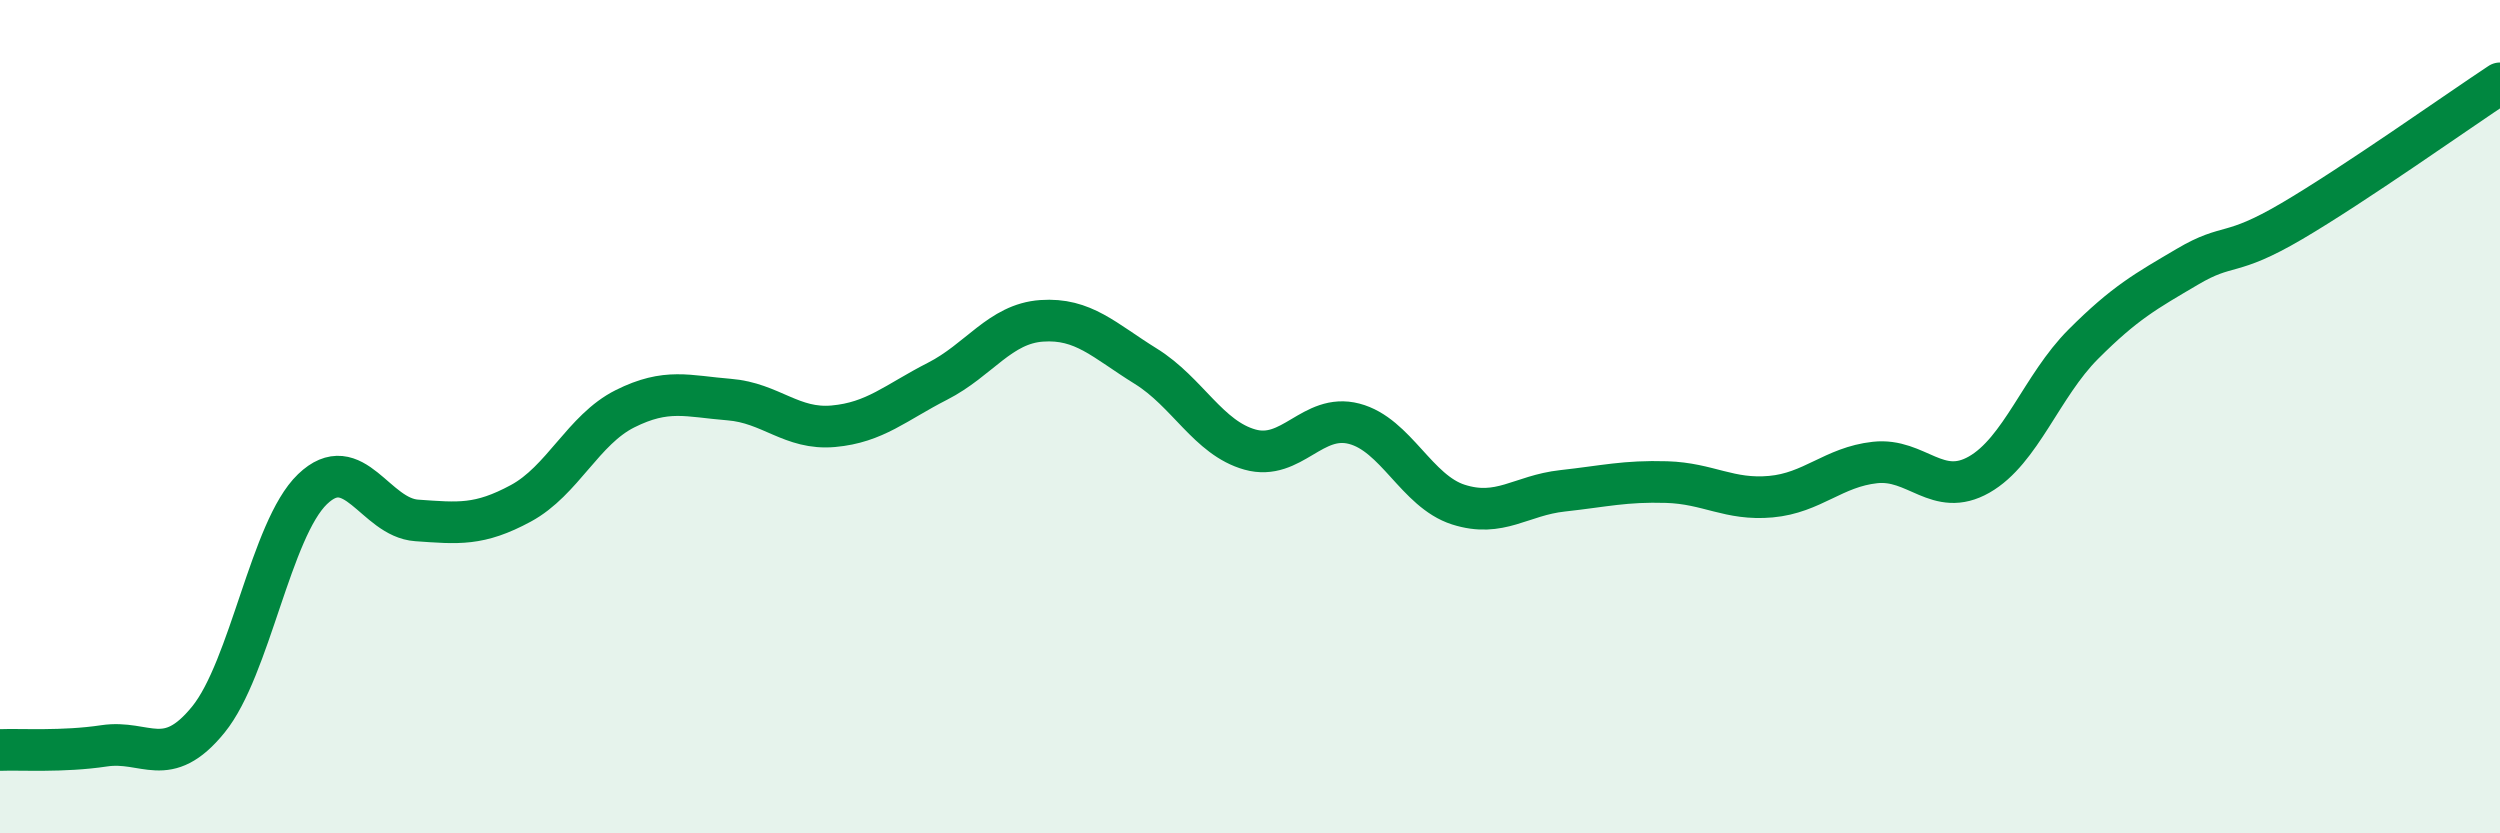 
    <svg width="60" height="20" viewBox="0 0 60 20" xmlns="http://www.w3.org/2000/svg">
      <path
        d="M 0,18 C 0.5,17.98 1.5,18.05 2.5,17.9 C 3.5,17.75 4,18.5 5,17.27 C 6,16.04 6.5,12.7 7.5,11.74 C 8.5,10.78 9,12.42 10,12.49 C 11,12.56 11.5,12.62 12.5,12.08 C 13.5,11.54 14,10.31 15,9.81 C 16,9.31 16.5,9.51 17.5,9.59 C 18.5,9.67 19,10.32 20,10.23 C 21,10.14 21.5,9.66 22.5,9.15 C 23.5,8.64 24,7.77 25,7.7 C 26,7.63 26.5,8.17 27.5,8.79 C 28.5,9.41 29,10.51 30,10.79 C 31,11.07 31.5,9.91 32.5,10.17 C 33.5,10.43 34,11.79 35,12.11 C 36,12.43 36.5,11.89 37.5,11.78 C 38.5,11.67 39,11.54 40,11.57 C 41,11.6 41.5,12.01 42.5,11.92 C 43.5,11.83 44,11.21 45,11.1 C 46,10.99 46.5,11.96 47.5,11.39 C 48.5,10.82 49,9.26 50,8.26 C 51,7.26 51.5,6.99 52.5,6.4 C 53.5,5.81 53.5,6.19 55,5.31 C 56.5,4.43 59,2.66 60,2L60 20L0 20Z"
        fill="#008740"
        opacity="0.1"
        stroke-linecap="round"
        stroke-linejoin="round"
      />
      <path
        d="M 0,18 C 0.5,17.98 1.5,18.05 2.5,17.9 C 3.5,17.75 4,18.5 5,17.27 C 6,16.04 6.5,12.7 7.5,11.74 C 8.5,10.78 9,12.42 10,12.49 C 11,12.56 11.5,12.62 12.5,12.08 C 13.5,11.54 14,10.31 15,9.81 C 16,9.31 16.5,9.51 17.5,9.59 C 18.5,9.67 19,10.32 20,10.23 C 21,10.14 21.5,9.66 22.5,9.15 C 23.5,8.64 24,7.77 25,7.7 C 26,7.63 26.5,8.17 27.5,8.79 C 28.5,9.41 29,10.51 30,10.79 C 31,11.07 31.5,9.91 32.5,10.17 C 33.5,10.43 34,11.79 35,12.11 C 36,12.43 36.5,11.89 37.5,11.78 C 38.5,11.67 39,11.54 40,11.57 C 41,11.6 41.5,12.01 42.5,11.92 C 43.5,11.83 44,11.21 45,11.1 C 46,10.99 46.5,11.96 47.5,11.39 C 48.5,10.82 49,9.26 50,8.26 C 51,7.26 51.5,6.99 52.5,6.4 C 53.5,5.81 53.5,6.19 55,5.31 C 56.5,4.43 59,2.66 60,2"
        stroke="#008740"
        stroke-width="1"
        fill="none"
        stroke-linecap="round"
        stroke-linejoin="round"
      />
    </svg>
  
